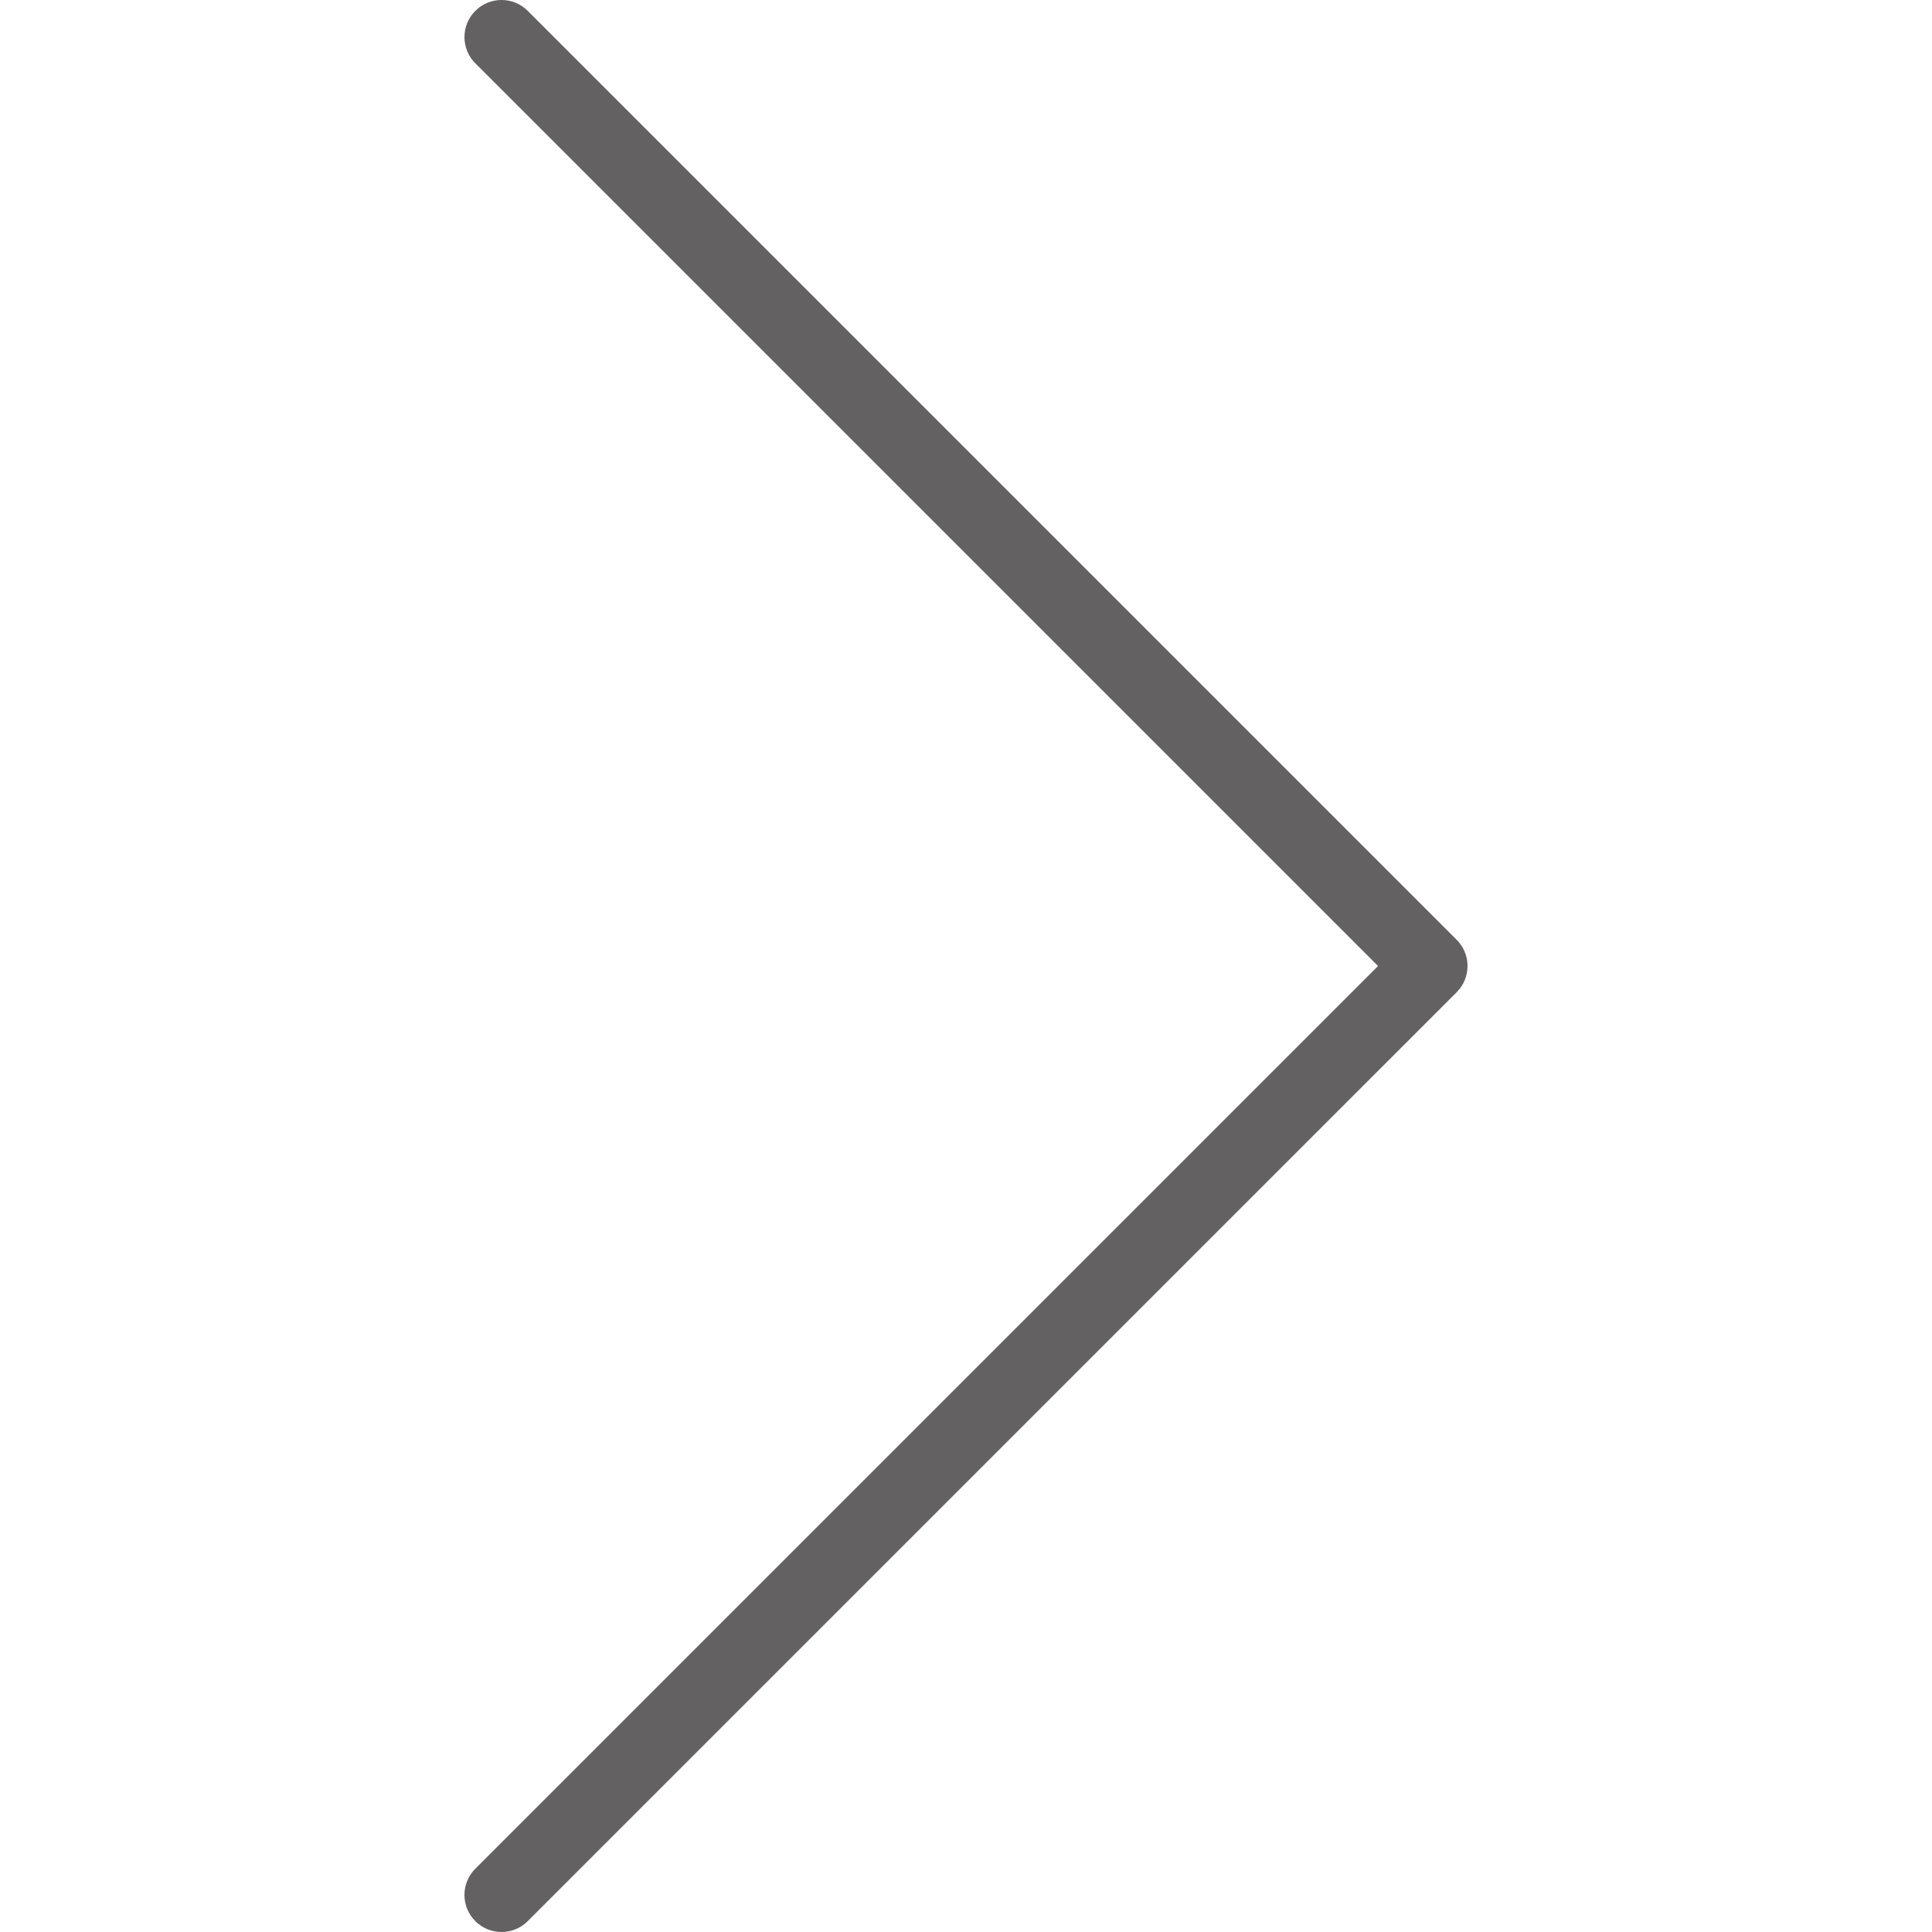 <?xml version="1.0"?>
<svg xmlns="http://www.w3.org/2000/svg" xmlns:xlink="http://www.w3.org/1999/xlink" version="1.1" id="Layer_1" x="0px" y="0px" viewBox="0 0 512 512" style="enable-background:new 0 0 512 512;" xml:space="preserve" width="512px" height="512px"><g><g>
	<g>
		<path d="M386.035,249.056L139.858,2.878c-3.838-3.838-10.055-3.838-13.893,0s-3.838,10.055,0,13.893l239.231,239.231    L125.965,495.229c-3.838,3.838-3.838,10.055,0,13.893c1.919,1.919,4.433,2.878,6.946,2.878s5.028-0.96,6.946-2.878    l246.178-246.173c1.842-1.842,2.878-4.342,2.878-6.946C388.914,253.398,387.877,250.898,386.035,249.056z" data-original="#000000" class="active-path" data-old_color="#908F8F" fill="#636161"/>
	</g>
</g></g> </svg>
